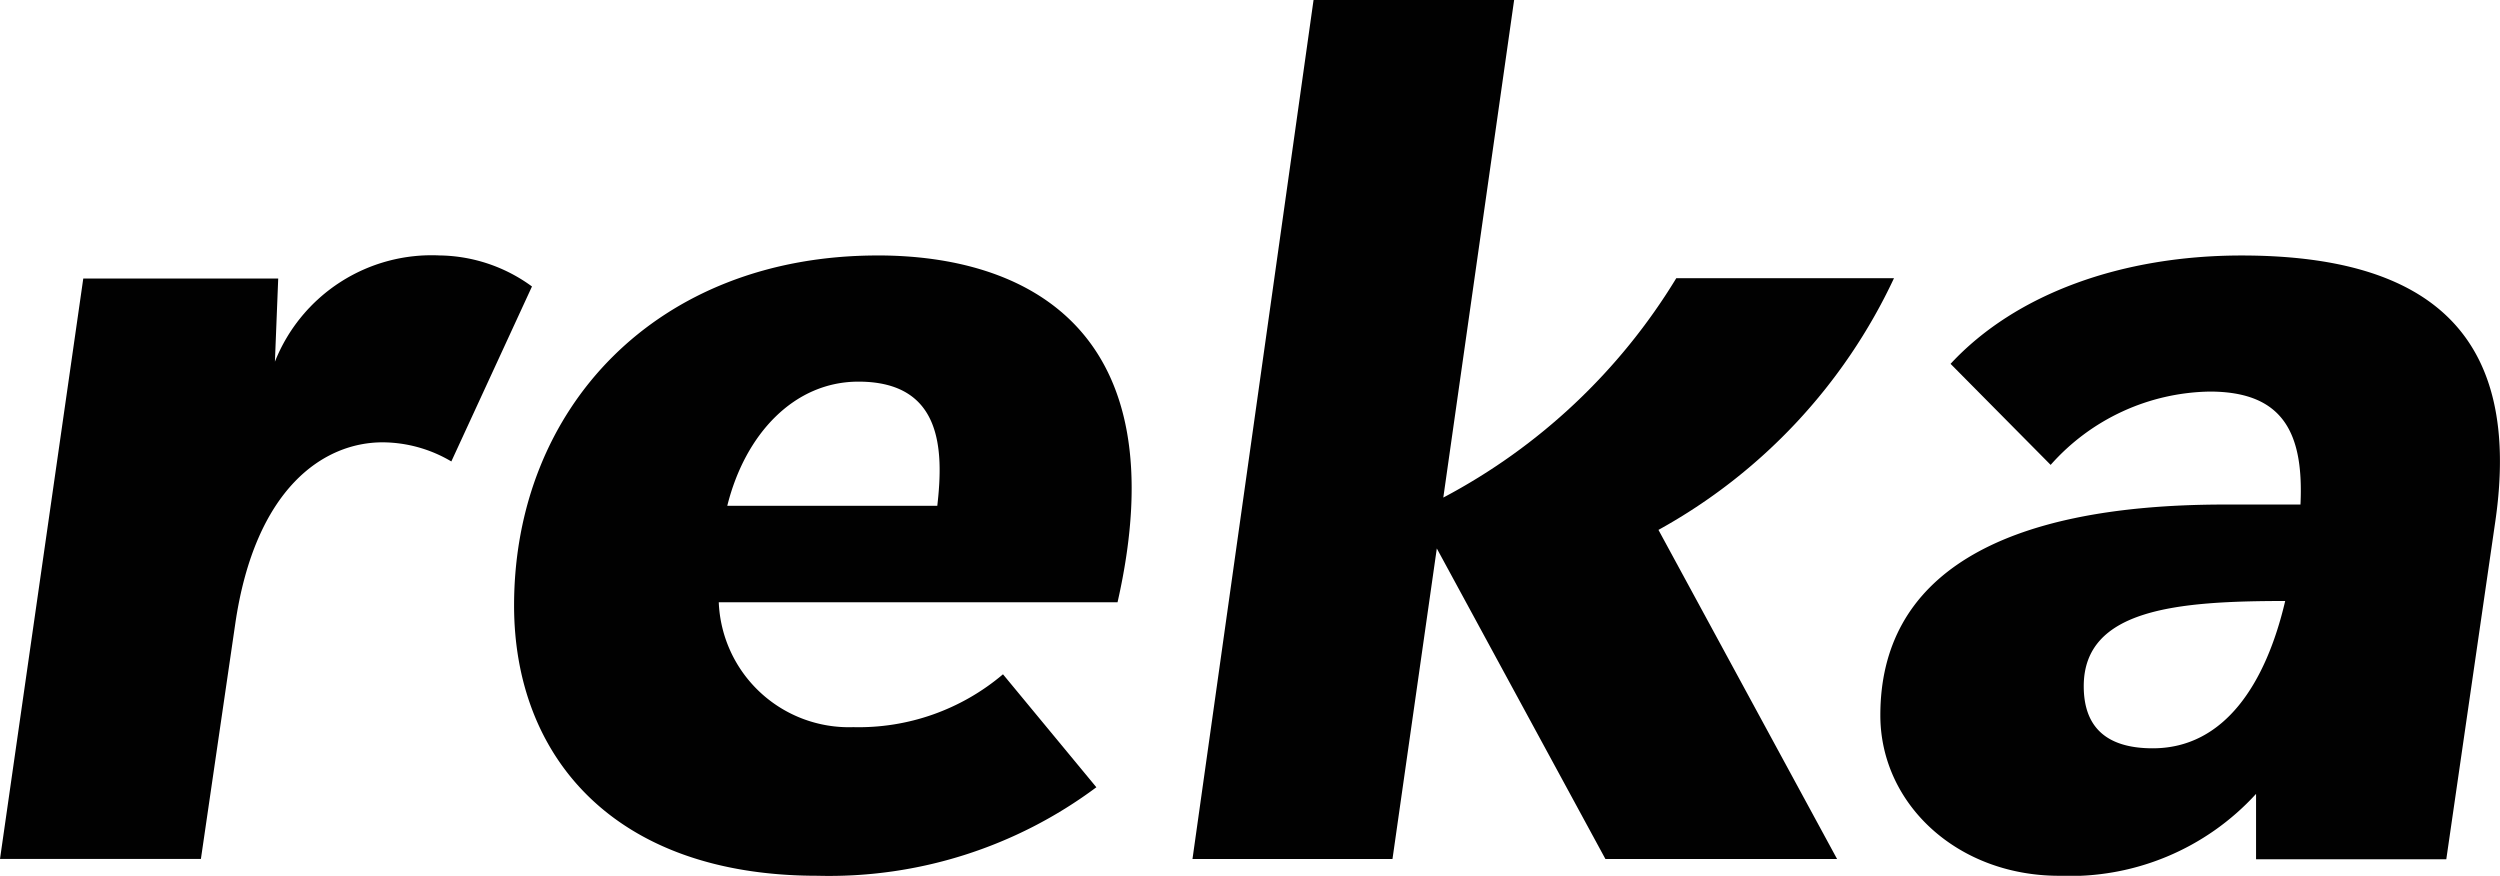 <svg xmlns="http://www.w3.org/2000/svg" xmlns:xlink="http://www.w3.org/1999/xlink" width="108.262" height="37.925" viewBox="0 0 108.262 37.925">
  <defs>
    <clipPath id="clip-path">
      <rect id="Rechteck_319" data-name="Rechteck 319" width="108.262" height="37.925" fill="#010101"/>
    </clipPath>
  </defs>
  <g id="Gruppe_22320" data-name="Gruppe 22320" transform="translate(0 0)">
    <g id="Gruppe_22320-2" data-name="Gruppe 22320" transform="translate(0 0)" clip-path="url(#clip-path)">
      <path id="Pfad_3328" data-name="Pfad 3328" d="M19.059,12.219h0a7.3,7.3,0,0,0-7.154,4.6l.143-3.6H3.606L0,38.353H8.7l1.487-10.179c.859-5.89,3.835-7.863,6.382-7.863a5.882,5.882,0,0,1,2.976.828l3.492-7.577a6.913,6.913,0,0,0-3.978-1.344" transform="translate(0 -1.156)" fill="#010101" fill-rule="evenodd"/>
      <path id="Pfad_3329" data-name="Pfad 3329" d="M74.922,37.2H84.954L77.218,22.947a24.123,24.123,0,0,0,10.2-10.9H77.99a26.04,26.04,0,0,1-10.089,9.5L70.968,0H62.282L57.039,37.2H65.7l1.92-13.449Z" transform="translate(-5.399 0)" fill="#010101" fill-rule="evenodd"/>
      <path id="Pfad_3330" data-name="Pfad 3330" d="M40.34,12.219h0c-9.583,0-15.751,6.608-15.751,15.162,0,6.466,4.246,11.7,13.138,11.7a19.354,19.354,0,0,0,12.078-3.833l-4.044-4.892a9.657,9.657,0,0,1-6.485,2.289,5.639,5.639,0,0,1-5.823-5.408H50.722c2.7-11.9-4.044-15.019-10.382-15.019m2.581,10.843h-9.1c.775-3.118,2.9-5.378,5.68-5.378,3.617,0,3.7,2.918,3.415,5.378" transform="translate(-2.327 -1.156)" fill="#010101" fill-rule="evenodd"/>
      <path id="Pfad_3331" data-name="Pfad 3331" d="M105.582,12.22h0c-5.136,0-9.759,1.63-12.6,4.692l4.334,4.376a9.4,9.4,0,0,1,6.888-3.175c3.212,0,4.075,1.83,3.931,4.892h-3.273c-9.816,0-14.921,3.118-14.921,9.126,0,3.833,3.326,6.951,7.747,6.951a10.912,10.912,0,0,0,8.523-3.547v2.832h8.238l2.125-14.647c1.148-7.953-2.7-11.5-10.994-11.5m-3.843,21.341h0c-2.156,0-2.988-1.058-2.988-2.689,0-3.348,4.048-3.69,8.724-3.69-.832,3.547-2.611,6.379-5.736,6.379" transform="translate(-8.513 -1.156)" fill="#010101" fill-rule="evenodd"/>
    </g>
  </g>
</svg>
